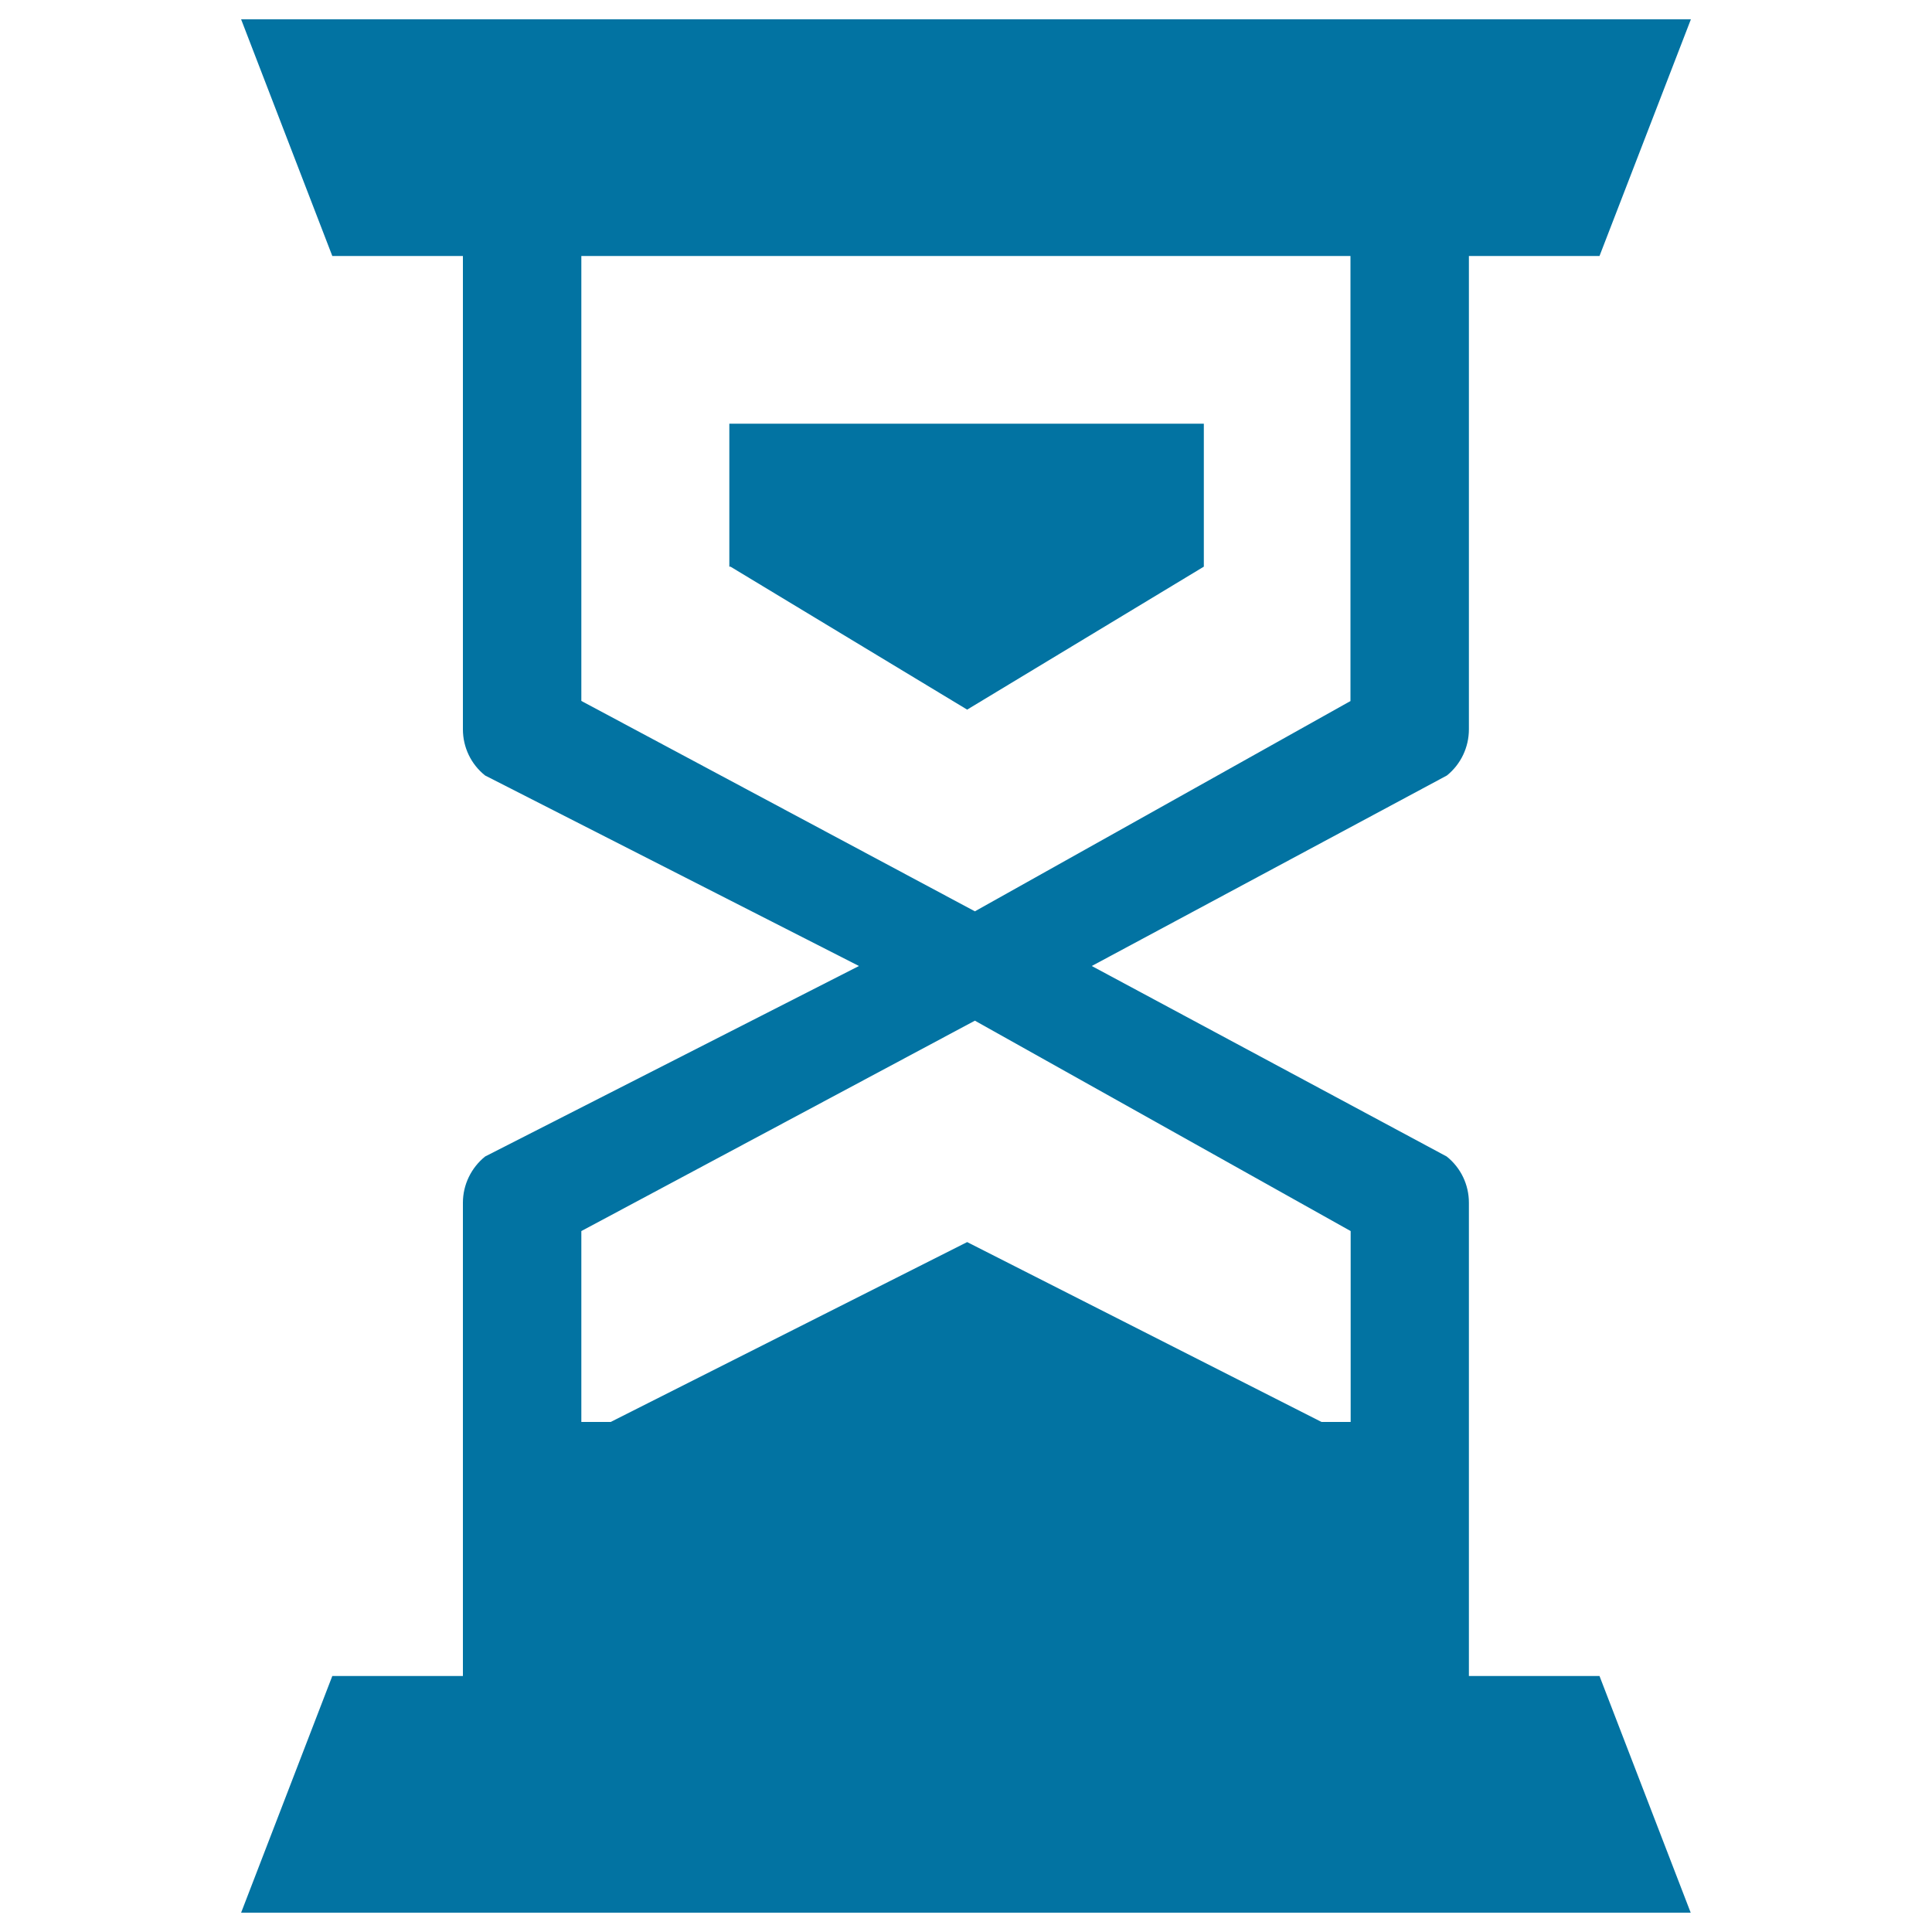 <svg xmlns="http://www.w3.org/2000/svg" viewBox="0 0 1000 1000" style="fill:#0273a2">
<title>Hour Glass SVG icon</title>
<g><g><path d="M760.3,377.5v-245h67.6L875.2,10H124.8l47.2,122.5h67.6v245c0,9.3,4.2,18.1,11.5,23.9L444.6,500l-193.5,98.6c-7.2,5.8-11.5,14.6-11.5,23.9v245h-67.6L124.8,990h750.3l-47.2-122.5h-67.6v-245c0-9.3-4.2-18.1-11.5-23.9L565.1,500l183.8-98.6C756.1,395.6,760.3,386.8,760.3,377.5z M699.1,637.2v98.8H684l-183.4-93.1l-184.5,93.1h-15.2v-98.8l203.7-108.9L699.1,637.2z M699.1,362.8L504.6,471.7L300.9,362.8V132.5h398.1V362.8z"/><polygon points="500.6,367.3 623.1,293.3 623.1,219.3 377.5,219.3 377.5,293.3 378.1,293.3 "/></g></g>
</svg>